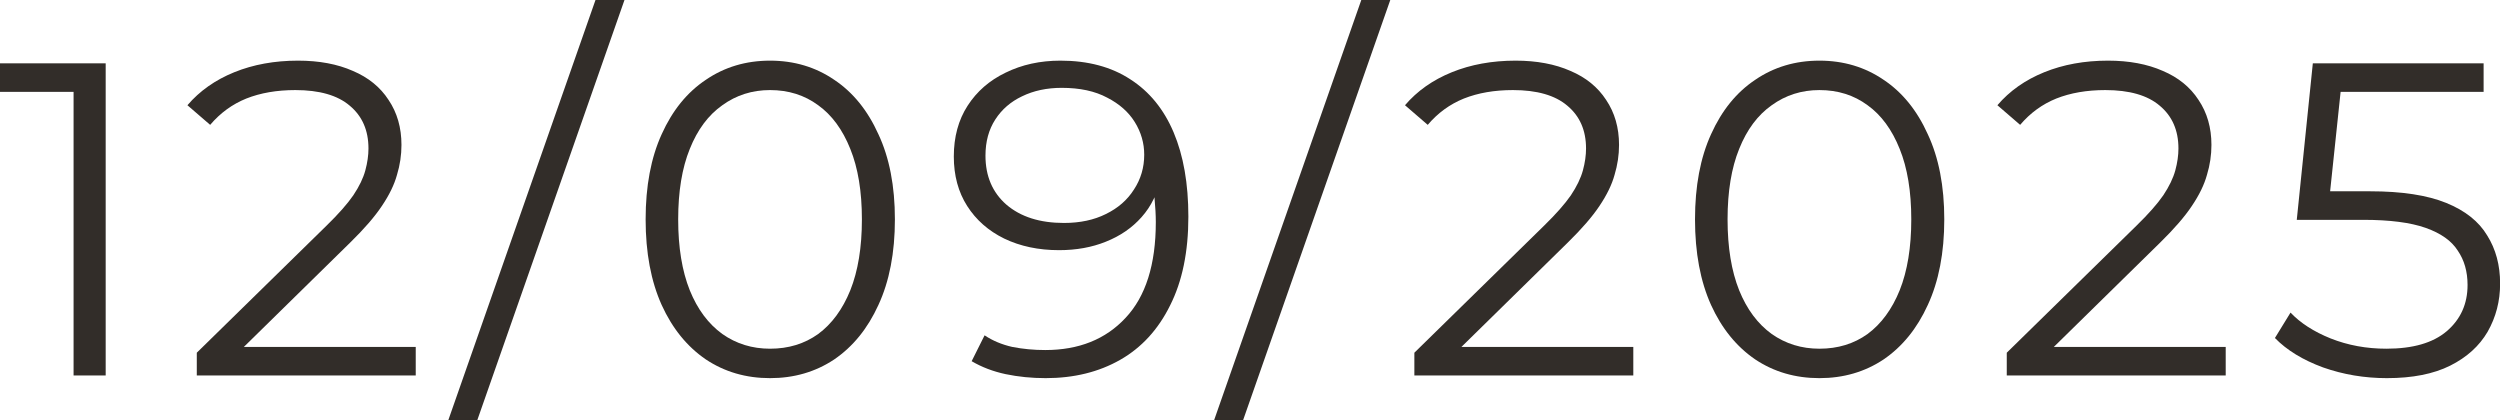 <?xml version="1.0" encoding="UTF-8"?> <svg xmlns="http://www.w3.org/2000/svg" viewBox="0 0 89.703 15.072" fill="none"><path d="M2.64 13.472V2.752L3.152 3.296H0V2.272H3.792V13.472H2.64Z" fill="#322D29"></path><path d="M7.061 13.472V12.656L11.717 8.096C12.144 7.68 12.464 7.317 12.677 7.008C12.891 6.688 13.035 6.389 13.109 6.112C13.184 5.835 13.221 5.573 13.221 5.328C13.221 4.677 12.997 4.165 12.549 3.792C12.112 3.419 11.461 3.232 10.597 3.232C9.936 3.232 9.349 3.333 8.837 3.536C8.336 3.739 7.904 4.053 7.541 4.48L6.725 3.776C7.163 3.264 7.723 2.869 8.405 2.592C9.088 2.315 9.851 2.176 10.693 2.176C11.451 2.176 12.107 2.299 12.661 2.544C13.216 2.779 13.643 3.125 13.941 3.584C14.251 4.043 14.405 4.581 14.405 5.2C14.405 5.563 14.352 5.92 14.245 6.272C14.149 6.624 13.968 6.997 13.701 7.392C13.445 7.776 13.067 8.213 12.565 8.704L8.293 12.896L7.973 12.448H14.917V13.472H7.061Z" fill="#322D29"></path><path d="M16.087 15.072L21.367 0H22.407L17.127 15.072H16.087Z" fill="#322D29"></path><path d="M27.63 13.568C26.766 13.568 25.998 13.344 25.326 12.896C24.654 12.437 24.126 11.787 23.742 10.944C23.358 10.091 23.166 9.067 23.166 7.872C23.166 6.677 23.358 5.659 23.742 4.816C24.126 3.963 24.654 3.312 25.326 2.864C25.998 2.405 26.766 2.176 27.63 2.176C28.494 2.176 29.262 2.405 29.934 2.864C30.606 3.312 31.134 3.963 31.518 4.816C31.913 5.659 32.11 6.677 32.11 7.872C32.11 9.067 31.913 10.091 31.518 10.944C31.134 11.787 30.606 12.437 29.934 12.896C29.262 13.344 28.494 13.568 27.63 13.568ZM27.63 12.512C28.291 12.512 28.867 12.336 29.358 11.984C29.849 11.621 30.233 11.099 30.51 10.416C30.787 9.723 30.926 8.875 30.926 7.872C30.926 6.869 30.787 6.027 30.51 5.344C30.233 4.651 29.849 4.128 29.358 3.776C28.867 3.413 28.291 3.232 27.63 3.232C26.99 3.232 26.419 3.413 25.918 3.776C25.417 4.128 25.027 4.651 24.75 5.344C24.473 6.027 24.334 6.869 24.334 7.872C24.334 8.875 24.473 9.723 24.75 10.416C25.027 11.099 25.417 11.621 25.918 11.984C26.419 12.336 26.99 12.512 27.63 12.512Z" fill="#322D29"></path><path d="M38.048 2.176C39.04 2.176 39.877 2.4 40.56 2.848C41.242 3.285 41.76 3.92 42.112 4.752C42.464 5.584 42.64 6.592 42.64 7.776C42.64 9.035 42.421 10.096 41.984 10.96C41.557 11.824 40.96 12.475 40.192 12.912C39.424 13.349 38.533 13.568 37.52 13.568C37.019 13.568 36.539 13.52 36.08 13.424C35.632 13.328 35.227 13.173 34.864 12.96L35.328 12.032C35.616 12.224 35.946 12.363 36.32 12.448C36.704 12.523 37.099 12.56 37.504 12.56C38.709 12.56 39.669 12.176 40.384 11.408C41.109 10.64 41.472 9.493 41.472 7.968C41.472 7.723 41.456 7.429 41.424 7.088C41.403 6.747 41.344 6.405 41.248 6.064L41.648 6.368C41.541 6.923 41.312 7.397 40.96 7.792C40.619 8.176 40.192 8.469 39.68 8.672C39.179 8.875 38.619 8.976 38 8.976C37.264 8.976 36.608 8.837 36.032 8.56C35.466 8.283 35.024 7.893 34.704 7.392C34.384 6.891 34.224 6.299 34.224 5.616C34.224 4.912 34.389 4.304 34.72 3.792C35.05 3.28 35.504 2.885 36.08 2.608C36.667 2.32 37.322 2.176 38.048 2.176ZM38.096 3.152C37.563 3.152 37.088 3.253 36.672 3.456C36.267 3.648 35.946 3.925 35.712 4.288C35.477 4.651 35.36 5.083 35.36 5.584C35.36 6.32 35.611 6.907 36.112 7.344C36.624 7.781 37.312 8 38.176 8C38.752 8 39.253 7.893 39.68 7.68C40.117 7.467 40.453 7.173 40.688 6.8C40.933 6.427 41.056 6.011 41.056 5.552C41.056 5.136 40.944 4.747 40.72 4.384C40.496 4.021 40.165 3.728 39.728 3.504C39.29 3.269 38.747 3.152 38.096 3.152Z" fill="#322D29"></path><path d="M43.565 15.072L48.845 0H49.885L44.605 15.072H43.565Z" fill="#322D29"></path><path d="M50.749 13.472V12.656L55.405 8.096C55.831 7.68 56.151 7.317 56.365 7.008C56.578 6.688 56.722 6.389 56.797 6.112C56.872 5.835 56.909 5.573 56.909 5.328C56.909 4.677 56.685 4.165 56.237 3.792C55.799 3.419 55.149 3.232 54.285 3.232C53.623 3.232 53.037 3.333 52.525 3.536C52.023 3.739 51.591 4.053 51.229 4.48L50.413 3.776C50.85 3.264 51.41 2.869 52.093 2.592C52.775 2.315 53.538 2.176 54.381 2.176C55.138 2.176 55.794 2.299 56.349 2.544C56.904 2.779 57.33 3.125 57.629 3.584C57.938 4.043 58.093 4.581 58.093 5.2C58.093 5.563 58.039 5.92 57.933 6.272C57.837 6.624 57.655 6.997 57.389 7.392C57.133 7.776 56.754 8.213 56.253 8.704L51.981 12.896L51.661 12.448H58.605V13.472H50.749Z" fill="#322D29"></path><path d="M65.283 13.568C64.419 13.568 63.651 13.344 62.979 12.896C62.307 12.437 61.779 11.787 61.395 10.944C61.011 10.091 60.819 9.067 60.819 7.872C60.819 6.677 61.011 5.659 61.395 4.816C61.779 3.963 62.307 3.312 62.979 2.864C63.651 2.405 64.419 2.176 65.283 2.176C66.147 2.176 66.915 2.405 67.587 2.864C68.259 3.312 68.787 3.963 69.171 4.816C69.566 5.659 69.763 6.677 69.763 7.872C69.763 9.067 69.566 10.091 69.171 10.944C68.787 11.787 68.259 12.437 67.587 12.896C66.915 13.344 66.147 13.568 65.283 13.568ZM65.283 12.512C65.945 12.512 66.52 12.336 67.011 11.984C67.502 11.621 67.886 11.099 68.163 10.416C68.44 9.723 68.579 8.875 68.579 7.872C68.579 6.869 68.44 6.027 68.163 5.344C67.886 4.651 67.502 4.128 67.011 3.776C66.52 3.413 65.945 3.232 65.283 3.232C64.643 3.232 64.073 3.413 63.571 3.776C63.07 4.128 62.68 4.651 62.403 5.344C62.126 6.027 61.987 6.869 61.987 7.872C61.987 8.875 62.126 9.723 62.403 10.416C62.68 11.099 63.07 11.621 63.571 11.984C64.073 12.336 64.643 12.512 65.283 12.512Z" fill="#322D29"></path><path d="M72.005 13.472V12.656L76.661 8.096C77.088 7.68 77.408 7.317 77.621 7.008C77.834 6.688 77.978 6.389 78.053 6.112C78.128 5.835 78.165 5.573 78.165 5.328C78.165 4.677 77.941 4.165 77.493 3.792C77.056 3.419 76.405 3.232 75.541 3.232C74.88 3.232 74.293 3.333 73.781 3.536C73.28 3.739 72.848 4.053 72.485 4.48L71.669 3.776C72.106 3.264 72.666 2.869 73.349 2.592C74.032 2.315 74.794 2.176 75.637 2.176C76.394 2.176 77.05 2.299 77.605 2.544C78.16 2.779 78.586 3.125 78.885 3.584C79.194 4.043 79.349 4.581 79.349 5.2C79.349 5.563 79.296 5.92 79.189 6.272C79.093 6.624 78.912 6.997 78.645 7.392C78.389 7.776 78.01 8.213 77.509 8.704L73.237 12.896L72.917 12.448H79.861V13.472H72.005Z" fill="#322D29"></path><path d="M85.643 13.568C84.843 13.568 84.08 13.44 83.355 13.184C82.629 12.917 82.053 12.565 81.627 12.128L82.187 11.216C82.539 11.589 83.019 11.899 83.627 12.144C84.245 12.389 84.912 12.512 85.627 12.512C86.576 12.512 87.296 12.304 87.787 11.888C88.288 11.461 88.539 10.907 88.539 10.224C88.539 9.744 88.421 9.333 88.187 8.992C87.963 8.64 87.579 8.368 87.035 8.176C86.491 7.984 85.744 7.888 84.795 7.888H82.411L82.987 2.272H89.115V3.296H83.451L84.043 2.736L83.547 7.44L82.955 6.864H85.051C86.181 6.864 87.088 7.003 87.771 7.28C88.454 7.557 88.944 7.947 89.243 8.448C89.552 8.939 89.707 9.515 89.707 10.176C89.707 10.805 89.557 11.381 89.259 11.904C88.96 12.416 88.512 12.821 87.915 13.12C87.317 13.419 86.56 13.568 85.643 13.568Z" fill="#322D29"></path></svg> 